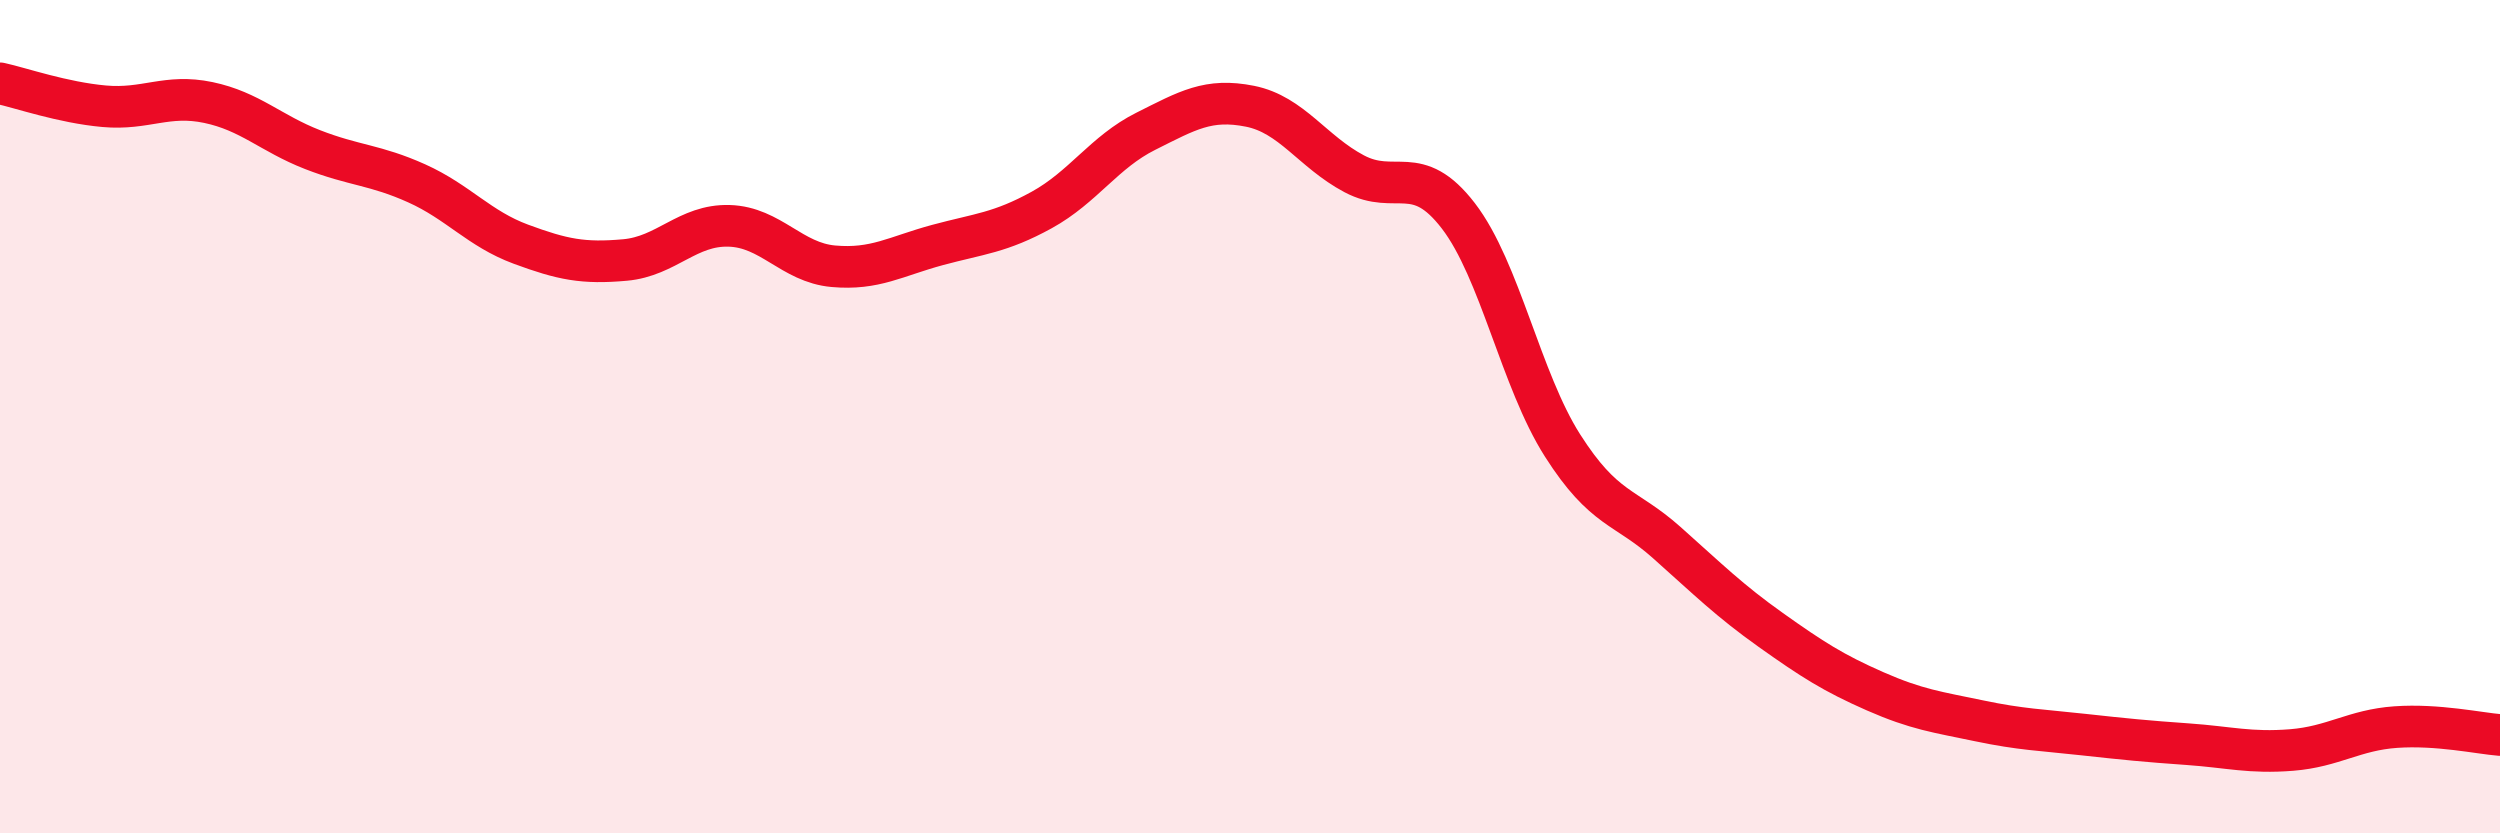 
    <svg width="60" height="20" viewBox="0 0 60 20" xmlns="http://www.w3.org/2000/svg">
      <path
        d="M 0,2 C 0.5,2.11 1.5,2.46 2.5,2.55 C 3.5,2.64 4,2.25 5,2.46 C 6,2.67 6.5,3.2 7.5,3.59 C 8.5,3.98 9,3.95 10,4.4 C 11,4.85 11.5,5.49 12.5,5.86 C 13.5,6.23 14,6.33 15,6.24 C 16,6.15 16.5,5.39 17.5,5.42 C 18.5,5.45 19,6.3 20,6.39 C 21,6.48 21.5,6.15 22.5,5.88 C 23.5,5.61 24,5.59 25,5.04 C 26,4.49 26.5,3.65 27.5,3.15 C 28.5,2.65 29,2.35 30,2.55 C 31,2.75 31.5,3.64 32.5,4.17 C 33.5,4.7 34,3.88 35,5.18 C 36,6.48 36.5,9.12 37.5,10.69 C 38.5,12.26 39,12.13 40,13.02 C 41,13.91 41.5,14.41 42.5,15.12 C 43.5,15.83 44,16.15 45,16.59 C 46,17.03 46.5,17.09 47.5,17.3 C 48.5,17.51 49,17.52 50,17.63 C 51,17.74 51.5,17.79 52.5,17.86 C 53.5,17.93 54,18.08 55,18 C 56,17.92 56.5,17.52 57.5,17.45 C 58.5,17.38 59.5,17.6 60,17.64L60 20L0 20Z"
        fill="#EB0A25"
        opacity="0.1"
        stroke-linecap="round"
        stroke-linejoin="round"
      />
      <path
        d="M 0,2 C 0.5,2.11 1.5,2.46 2.5,2.55 C 3.5,2.64 4,2.25 5,2.46 C 6,2.67 6.5,3.2 7.5,3.59 C 8.5,3.98 9,3.95 10,4.4 C 11,4.85 11.5,5.49 12.5,5.86 C 13.5,6.23 14,6.33 15,6.24 C 16,6.15 16.5,5.39 17.5,5.42 C 18.5,5.45 19,6.3 20,6.39 C 21,6.48 21.5,6.15 22.5,5.88 C 23.5,5.61 24,5.59 25,5.04 C 26,4.49 26.5,3.65 27.5,3.15 C 28.5,2.65 29,2.35 30,2.55 C 31,2.75 31.5,3.64 32.5,4.17 C 33.5,4.7 34,3.88 35,5.18 C 36,6.48 36.5,9.12 37.5,10.69 C 38.5,12.26 39,12.13 40,13.02 C 41,13.91 41.5,14.41 42.5,15.12 C 43.5,15.83 44,16.15 45,16.59 C 46,17.03 46.5,17.09 47.5,17.3 C 48.5,17.51 49,17.52 50,17.63 C 51,17.74 51.5,17.79 52.5,17.86 C 53.5,17.93 54,18.08 55,18 C 56,17.92 56.5,17.52 57.5,17.45 C 58.5,17.38 59.5,17.6 60,17.64"
        stroke="#EB0A25"
        stroke-width="1"
        fill="none"
        stroke-linecap="round"
        stroke-linejoin="round"
      />
    </svg>
  